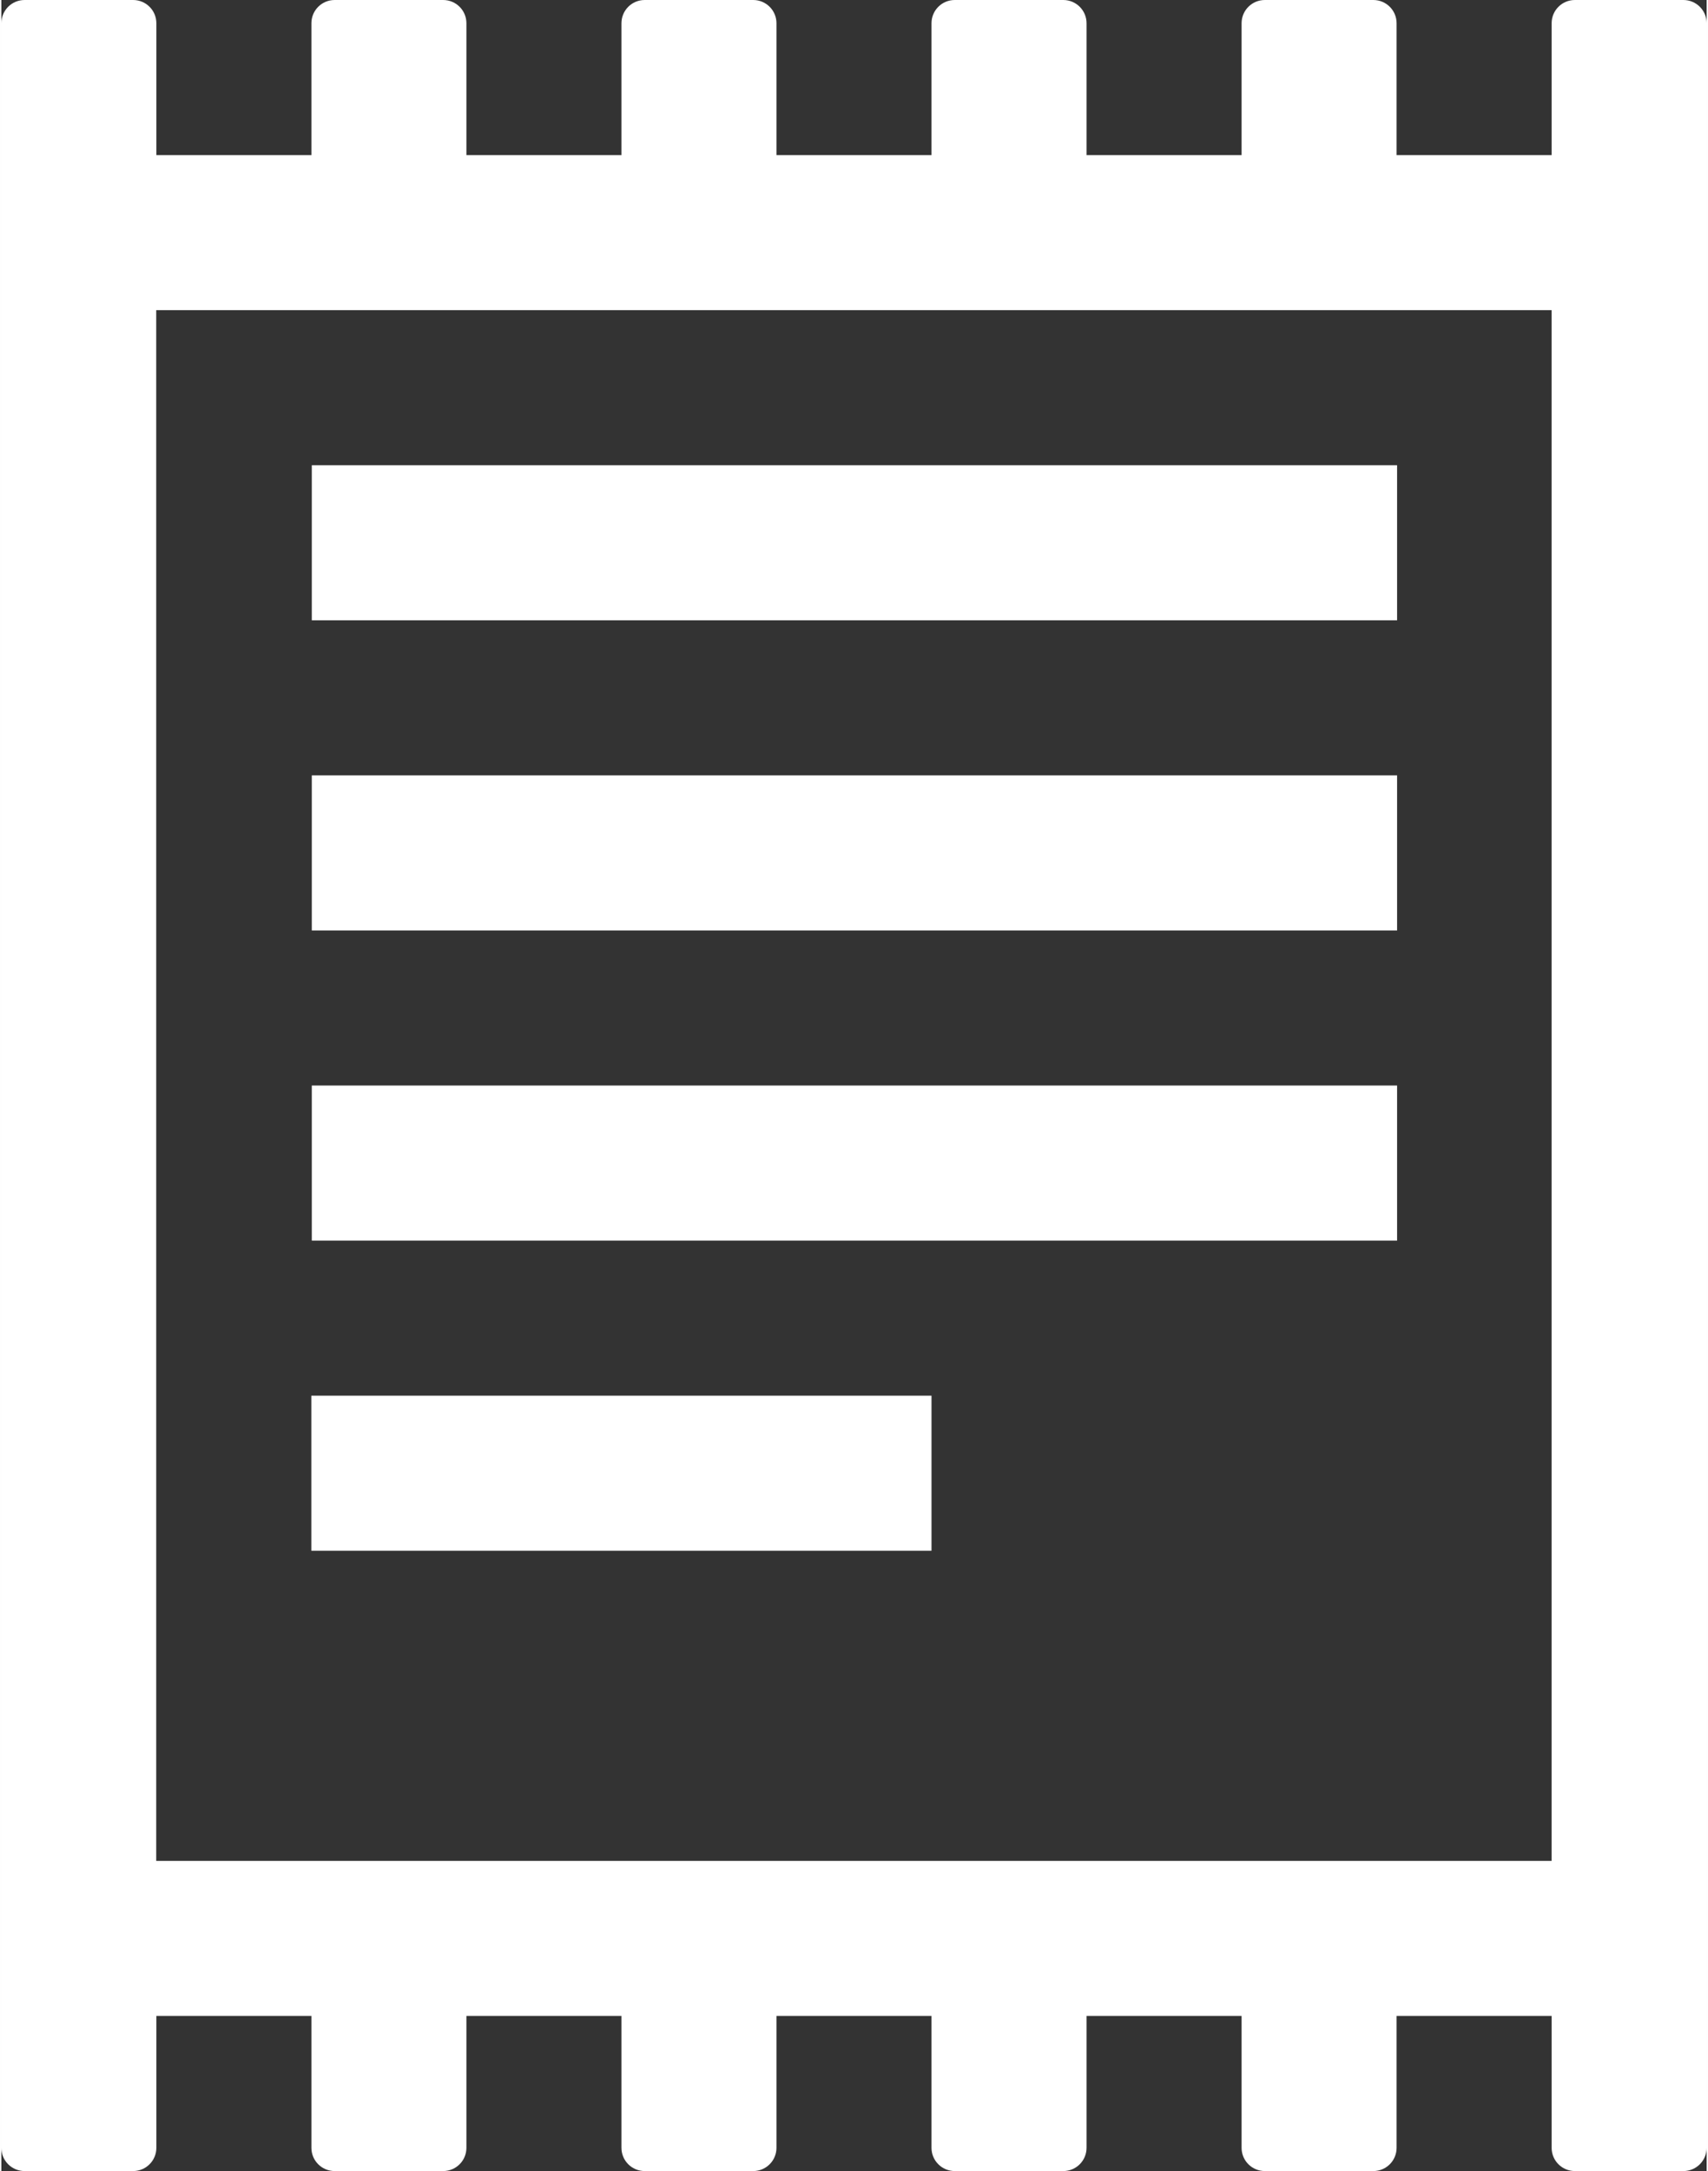 <?xml version="1.0"?>
<svg xmlns="http://www.w3.org/2000/svg" width="48" height="61" viewBox="40.941 34.375 48.12 61.25" fill="none">
<rect x="40.941" y="34.375" width="48.12" height="61.25" fill="#333333" stroke="none"/>
<path d="M80.326 47.5H49.701V51.875H80.326V47.5Z" fill="white"/>
<path d="M80.326 56.25H49.701V60.625H80.326V56.25Z" fill="white"/>
<path d="M80.326 65H49.701V69.375H80.326V65Z" fill="white"/>
<path d="M67.188 73.75H49.688V78.125H67.188V73.75Z" fill="white"/>
<path d="M88.405 34.375H85.343C84.98 34.375 84.687 34.668 84.687 35.031V38.75H80.312V35.031C80.312 34.668 80.019 34.375 79.656 34.375H76.594C76.231 34.375 75.938 34.668 75.938 35.031V38.75H71.563V35.031C71.563 34.668 71.27 34.375 70.907 34.375H67.844C67.481 34.375 67.188 34.668 67.188 35.031V38.75H62.813V35.031C62.813 34.668 62.52 34.375 62.157 34.375H59.095C58.732 34.375 58.439 34.668 58.439 35.031V38.75H54.064V35.031C54.064 34.668 53.771 34.375 53.408 34.375H50.346C49.983 34.375 49.69 34.668 49.69 35.031V38.75H45.315V35.031C45.315 34.668 45.022 34.375 44.659 34.375H41.597C41.234 34.375 40.941 34.668 40.941 35.031V94.969C40.941 95.332 41.234 95.625 41.597 95.625H44.659C45.022 95.625 45.315 95.332 45.315 94.969V91.25H49.69V94.969C49.69 95.332 49.983 95.625 50.346 95.625H53.408C53.771 95.625 54.064 95.332 54.064 94.969V91.25H58.439V94.969C58.439 95.332 58.732 95.625 59.095 95.625H62.157C62.52 95.625 62.813 95.332 62.813 94.969V91.25H67.188V94.969C67.188 95.332 67.481 95.625 67.844 95.625H70.907C71.27 95.625 71.563 95.332 71.563 94.969V91.25H75.938V94.969C75.938 95.332 76.231 95.625 76.594 95.625H79.656C80.019 95.625 80.312 95.332 80.312 94.969V91.25H84.687V94.969C84.687 95.332 84.98 95.625 85.343 95.625H88.405C88.768 95.625 89.061 95.332 89.061 94.969V35.031C89.061 34.668 88.768 34.375 88.405 34.375ZM45.311 86.875V43.125H84.686V86.875H45.311Z" fill="white"/>
</svg>
